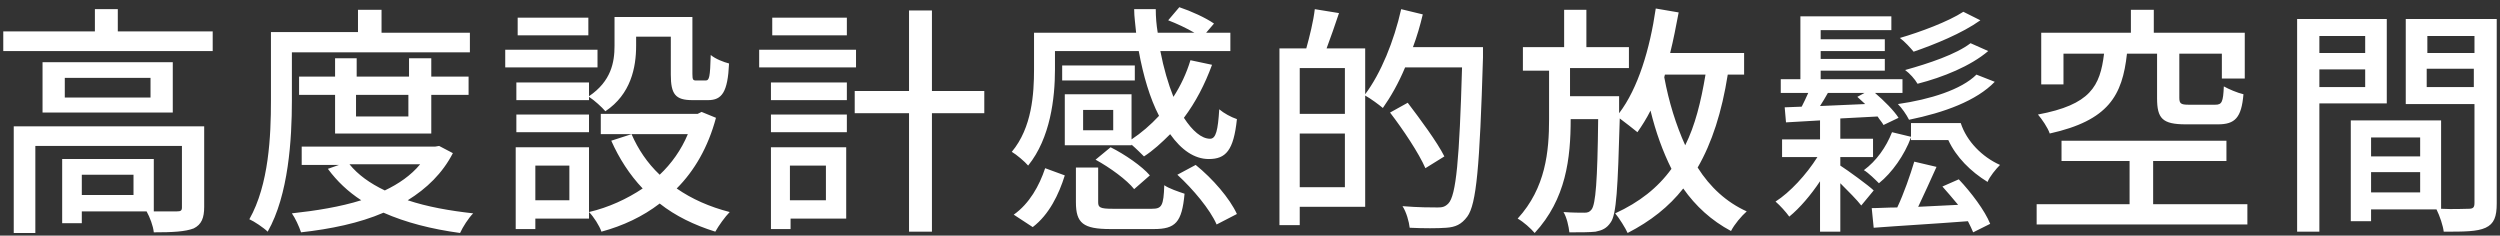 <?xml version="1.0" encoding="utf-8"?>
<!-- Generator: Adobe Illustrator 28.1.0, SVG Export Plug-In . SVG Version: 6.00 Build 0)  -->
<svg version="1.1" id="レイヤー_1" xmlns="http://www.w3.org/2000/svg" xmlns:xlink="http://www.w3.org/1999/xlink" x="0px"
	 y="0px" viewBox="0 0 382 36" style="enable-background:new 0 0 382 36;" xml:space="preserve">
<rect x="0" y="0" width="382" height="36" fill="#333333" stroke="none"/>
<style type="text/css">
	.st0{fill:#FFFFFF;}
</style>
<path class="st0" d="M20.4,29.8v-3.1h-7.9v3.1H20.4z M31.2,19.3v12.3c0,1.7-0.4,2.7-1.6,3.3c-1.3,0.5-3.2,0.6-6.1,0.6
	c-0.1-1-0.6-2.3-1.1-3.2h-9.9v1.8h-3v-9.8h14v8c1.6,0,3,0,3.5,0c0.6,0,0.8-0.1,0.8-0.6v-9.4H5.4v13.3H2.1V19.3H31.2z M23,14.9v-3
	H9.9v3H23z M6.5,9.5h19.9v7.7H6.5V9.5z M18.1,4.8h14.4v3H0.5v-3h14V1.4h3.5V4.8z M44.6,8v7.4c0,5.8-0.5,14.4-3.7,20
	c-0.6-0.6-2.1-1.6-2.8-1.9c3-5.3,3.3-12.8,3.3-18.1V4.9h13.3V1.5h3.6v3.5h13.5V8H44.6z M62.4,14.5h-8v3.3h8V14.5z M65.8,20.4H51.2
	v-5.9h-5.5v-2.8h5.5V8.9h3.3v2.8h8V8.9h3.4v2.8h5.7v2.8h-5.7V20.4z M64.2,25.1H53.4c1.3,1.6,3.1,2.9,5.4,4
	C60.9,28.1,62.8,26.8,64.2,25.1z M67.1,22.3l2.1,1.1c-1.6,3.1-4,5.4-6.9,7.2c3,1,6.4,1.6,10,2c-0.7,0.7-1.6,2.1-2,3
	c-4.4-0.6-8.3-1.6-11.7-3.1c-3.7,1.6-8.1,2.5-12.6,3c-0.3-0.9-0.9-2.2-1.4-2.9c3.7-0.4,7.4-1,10.6-2c-2-1.3-3.7-2.9-5.1-4.8l1.7-0.6
	h-5.7v-2.8h20.4L67.1,22.3z M90,12.6v2.1c3.4-2.3,3.9-5.2,3.9-7.7V2.6h11.9v8.7c0,0.9,0.1,1,0.6,1h1.4c0.6,0,0.7-0.5,0.8-3.9
	c0.7,0.6,2,1.1,2.8,1.3c-0.2,4.4-1.1,5.6-3.2,5.6h-2.4c-2.6,0-3.3-0.9-3.3-3.9V5.6h-5.3V7c0,3.3-0.8,7.4-4.7,10
	c-0.5-0.6-1.7-1.7-2.5-2.2v0.5H78.9v-2.7H90z M78.9,20.2v-2.7H90v2.7H78.9z M89.9,2.7v2.7H79.1V2.7H89.9z M91.3,7.6v2.7H77.2V7.6
	H91.3z M87,25.3h-5.2v5.3H87V25.3z M90,22.5v10.9h-8.2v1.6h-3V22.5H90z M107.2,17.1l2.2,0.9c-1.2,4.5-3.3,8.1-6,10.8
	c2.3,1.6,5,2.8,8.1,3.6c-0.7,0.7-1.7,2.1-2.2,3c-3.2-1-6.1-2.4-8.5-4.3c-2.6,2-5.6,3.4-8.9,4.3c-0.3-0.9-1.2-2.3-1.9-3
	c3-0.7,5.8-2,8.2-3.6c-2-2.1-3.6-4.6-4.8-7.3l3.1-1c1,2.3,2.4,4.4,4.3,6.2c1.8-1.7,3.3-3.8,4.3-6.2H91.8v-3.1h14.8L107.2,17.1z
	 M129.4,2.7v2.7H118V2.7H129.4z M130.8,7.6v2.7H116V7.6H130.8z M126.2,25.3h-5.5v5.3h5.5V25.3z M129.3,22.5v10.9h-8.5v1.6h-3V22.5
	H129.3z M117.8,20.2v-2.7h11.6v2.7H117.8z M117.8,15.3v-2.7h11.6v2.7H117.8z M150.4,13.9v3.4h-8v18.1h-3.5V17.3h-8.3v-3.4h8.3V1.6
	h3.5v12.3H150.4z M157.8,34.7l-2.9-1.9c2.4-1.7,3.9-4.4,4.8-7.1l3,1.1C161.8,29.7,160.3,32.8,157.8,34.7z M173.4,10v2.3h-11.1V10
	H173.4z M170.1,19.9v-3.1h-4.6v3.1H170.1z M172.9,22.1v0.1h-10.2v-7.8h10.2v6.9c1.5-1,2.9-2.2,4.2-3.6c-1.4-2.7-2.4-6.1-3.1-9.9
	h-12.8v2.8c0,4.4-0.7,10.5-4.1,14.7c-0.5-0.6-1.8-1.7-2.5-2.1c3.1-3.7,3.4-8.9,3.4-12.6V5h15.6c-0.1-1.2-0.3-2.4-0.3-3.6h3.3
	c0,1.2,0.1,2.4,0.3,3.6h5.6c-1.2-0.7-2.7-1.4-4-1.9l1.7-2c1.8,0.6,4,1.6,5.3,2.5L184.3,5h3.7v2.8h-10.7c0.5,2.6,1.2,5,2,7
	c1.1-1.7,2-3.6,2.6-5.6l3.3,0.7c-1.1,3-2.5,5.7-4.3,8.1c1.3,2,2.7,3.2,4,3.2c0.9,0,1.2-1.3,1.4-4.5c0.7,0.6,1.8,1.2,2.7,1.5
	c-0.5,4.8-1.7,6.1-4.3,6.1c-2.2,0-4.2-1.4-5.9-3.8c-1.3,1.3-2.6,2.5-4,3.4C174.5,23.6,173.6,22.7,172.9,22.1z M167.4,24.4l2.3-1.9
	c2.2,1.1,4.8,2.9,6,4.3l-2.4,2.1C172.2,27.5,169.6,25.6,167.4,24.4z M170,31.9h6c1.5,0,1.8-0.4,1.9-3.6c0.7,0.5,2.2,1,3.1,1.3
	c-0.4,4.4-1.4,5.4-4.7,5.4h-6.6c-4.2,0-5.3-0.9-5.3-4.1v-5.3h3.4v5.3C167.8,31.7,168.1,31.9,170,31.9z M179.9,26.7l2.8-1.5
	c2.6,2.1,5.2,5.1,6.3,7.5l-3.1,1.6C184.9,32,182.3,28.9,179.9,26.7z M198.6,28.6h6.9v-8.2h-6.9V28.6z M205.5,10.4h-6.9v7h6.9V10.4z
	 M215.9,7.2h10.7c0,0,0,1.2,0,1.6c-0.5,16.7-1,22.4-2.4,24.3c-0.9,1.2-1.8,1.6-3.2,1.7c-1.3,0.1-3.5,0.1-5.6,0
	c-0.1-0.9-0.5-2.4-1.1-3.3c2.4,0.2,4.5,0.2,5.4,0.2c0.7,0,1.1-0.1,1.6-0.6c1.2-1.2,1.7-6.8,2.1-20.8h-8.7c-1,2.4-2.2,4.5-3.4,6.2
	c-0.6-0.5-1.8-1.4-2.7-1.9v17h-10v2.8h-3.1v-27h4.1c0.5-1.8,1.1-4.2,1.3-6l3.7,0.6c-0.6,1.8-1.3,3.8-1.9,5.4h5.9v7
	c2.4-3.2,4.4-8.1,5.5-13l3.3,0.8C217,3.9,216.5,5.6,215.9,7.2z M220.7,23.9l-2.9,1.8c-1-2.3-3.4-5.9-5.4-8.5l2.7-1.5
	C217,18.2,219.6,21.7,220.7,23.9z M254.4,11.4l-0.1,0.4c0.7,3.8,1.8,7.3,3.2,10.4c1.5-3,2.4-6.6,3.1-10.8H254.4z M266.7,11.4H264
	c-0.9,5.7-2.4,10.4-4.6,14.2c1.9,3,4.4,5.3,7.5,6.7c-0.8,0.7-1.9,2-2.4,3c-3-1.6-5.4-3.8-7.3-6.5c-2.2,2.8-5,5-8.5,6.8
	c-0.3-0.7-1.3-2.3-1.9-3c3.7-1.7,6.5-3.9,8.6-6.8c-1.3-2.6-2.4-5.6-3.2-8.9c-0.6,1.2-1.3,2.3-2,3.3c-0.6-0.5-1.9-1.5-2.7-2.1
	c-0.3,10.7-0.5,14.7-1.4,15.9c-0.6,0.9-1.3,1.2-2.3,1.4c-0.9,0.1-2.4,0.1-4,0.1c-0.1-0.9-0.4-2.3-0.9-3.1c1.4,0.1,2.6,0.1,3.2,0.1
	c0.5,0,0.8-0.1,1.1-0.5c0.6-0.8,0.9-4.2,1-13.8h-4.2c0,6-0.7,12.2-5.5,17.4c-0.6-0.7-1.7-1.7-2.6-2.2c4.3-4.7,4.8-10.3,4.8-15.2
	v-7.4h-4V7.2h6.3V1.5h3.4v5.7h6.5v3.2h-9v4.3h7.5c0,0,0,1,0,1.5l0,1.1c2.9-3.8,4.7-9.8,5.6-16l3.5,0.6c-0.4,2.1-0.8,4.2-1.3,6.2
	h11.3V11.4z M297.7,21.4H292V21c-1,2.7-2.9,5.4-4.9,7c-0.5-0.5-1.6-1.6-2.3-2c1.9-1.4,3.4-3.5,4.3-5.8l2.9,0.7v-2.1h7.6
	c0.9,2.8,3.3,5.2,6,6.4c-0.6,0.6-1.6,1.8-1.9,2.6C301.1,26.2,298.9,24,297.7,21.4z M302,11.4l2.8,1.1c-2.8,2.9-7.7,4.7-13.1,5.8
	c-0.4-0.8-1.1-1.8-1.7-2.4C294.9,15.2,299.7,13.7,302,11.4z M301.1,6.6l2.7,1.2c-2.7,2.3-6.9,4-10.8,5c-0.4-0.7-1.2-1.6-1.9-2.1
	C294.7,9.7,298.9,8.3,301.1,6.6z M300,1.8l2.6,1.3c-2.8,2-7,3.7-10.2,4.8c-0.5-0.6-1.3-1.5-2.1-2.1C293.4,4.9,297.7,3.3,300,1.8z
	 M284.9,14.2h-5.6c-0.4,0.7-0.8,1.4-1.2,2l6.9-0.3c-0.4-0.4-0.8-0.7-1.2-1.1L284.9,14.2z M281.2,24v1.3c1.1,0.7,4.4,3.1,5.1,3.8
	l-1.9,2.3c-0.6-0.8-2-2.2-3.2-3.4v7.4h-3.1v-7.7c-1.4,2.1-3.1,4.1-4.7,5.4c-0.5-0.7-1.4-1.7-2.1-2.3c2.2-1.4,4.7-4.1,6.4-6.8h-5.4
	v-2.7h5.8v-2.9c-1.9,0.1-3.7,0.2-5.2,0.3l-0.2-2.3l2.6-0.1c0.3-0.6,0.7-1.4,1-2.1h-4.2v-2.1h3V2.5H289v2.1h-10.8v1.4h9.8v1.8h-9.8V9
	h9.8v1.8h-9.8v1.3h12.5v2.1h-4.2c1.4,1.2,2.9,2.7,3.6,3.8l-2.3,1.1c-0.2-0.4-0.6-0.8-0.9-1.3c-1.9,0.1-3.9,0.2-5.7,0.3v3.1h5V24
	H281.2z M296.8,28.5l2.5-1.1c1.9,2,4,4.8,4.8,6.8l-2.6,1.3c-0.2-0.5-0.5-1.1-0.8-1.7c-5.2,0.4-10.5,0.7-14.4,1l-0.3-3
	c1.1,0,2.4-0.1,3.9-0.1c1-2.1,2-5,2.6-7l3.4,0.8c-0.9,2-1.9,4.2-2.8,6.1l6.1-0.3C298.3,30.2,297.5,29.3,296.8,28.5z M329.6,8.2H325
	c-0.7,6.4-2.8,10.2-11.8,12.2c-0.3-0.9-1.2-2.2-1.8-2.9c8-1.5,9.5-4.3,10.1-9.3h-6.2v4.7h-3.4V5h13.7V1.5h3.5V5h13.9v7h-3.5V8.2H333
	v6.7c0,0.9,0.2,1.1,1.4,1.1h4.1c1,0,1.2-0.4,1.3-2.8c0.7,0.4,2.1,1,3,1.2c-0.3,3.6-1.3,4.6-3.9,4.6H334c-3.6,0-4.4-0.9-4.4-4V8.2z
	 M329,31.2h14.4v3.1h-32.2v-3.1h14.2v-6.6h-10.4v-3.1h25.2v3.1H329V31.2z M361.4,5.5h-7v2.6h7V5.5z M354.4,13.3h7v-2.7h-7V13.3z
	 M364.6,15.8h-10.2v19.6H351V2.9h13.7V15.8z M370.8,13.3h7.2v-2.8h-7.2V13.3z M378.1,5.5h-7.2v2.6h7.2V5.5z M362.3,29.4h7.5v-3.1
	h-7.5V29.4z M369.8,21h-7.5v2.9h7.5V21z M381.5,2.9v28.2c0,2-0.4,3.1-1.7,3.7c-1.3,0.6-3.3,0.6-6.4,0.6c-0.1-0.9-0.6-2.4-1.1-3.4
	h-10v1.8h-3.1V18.4H373v13.5c1.8,0.1,3.6,0,4.2,0c0.7,0,0.9-0.2,0.9-0.9V15.9h-10.5V2.9H381.5z"/>
</svg>
